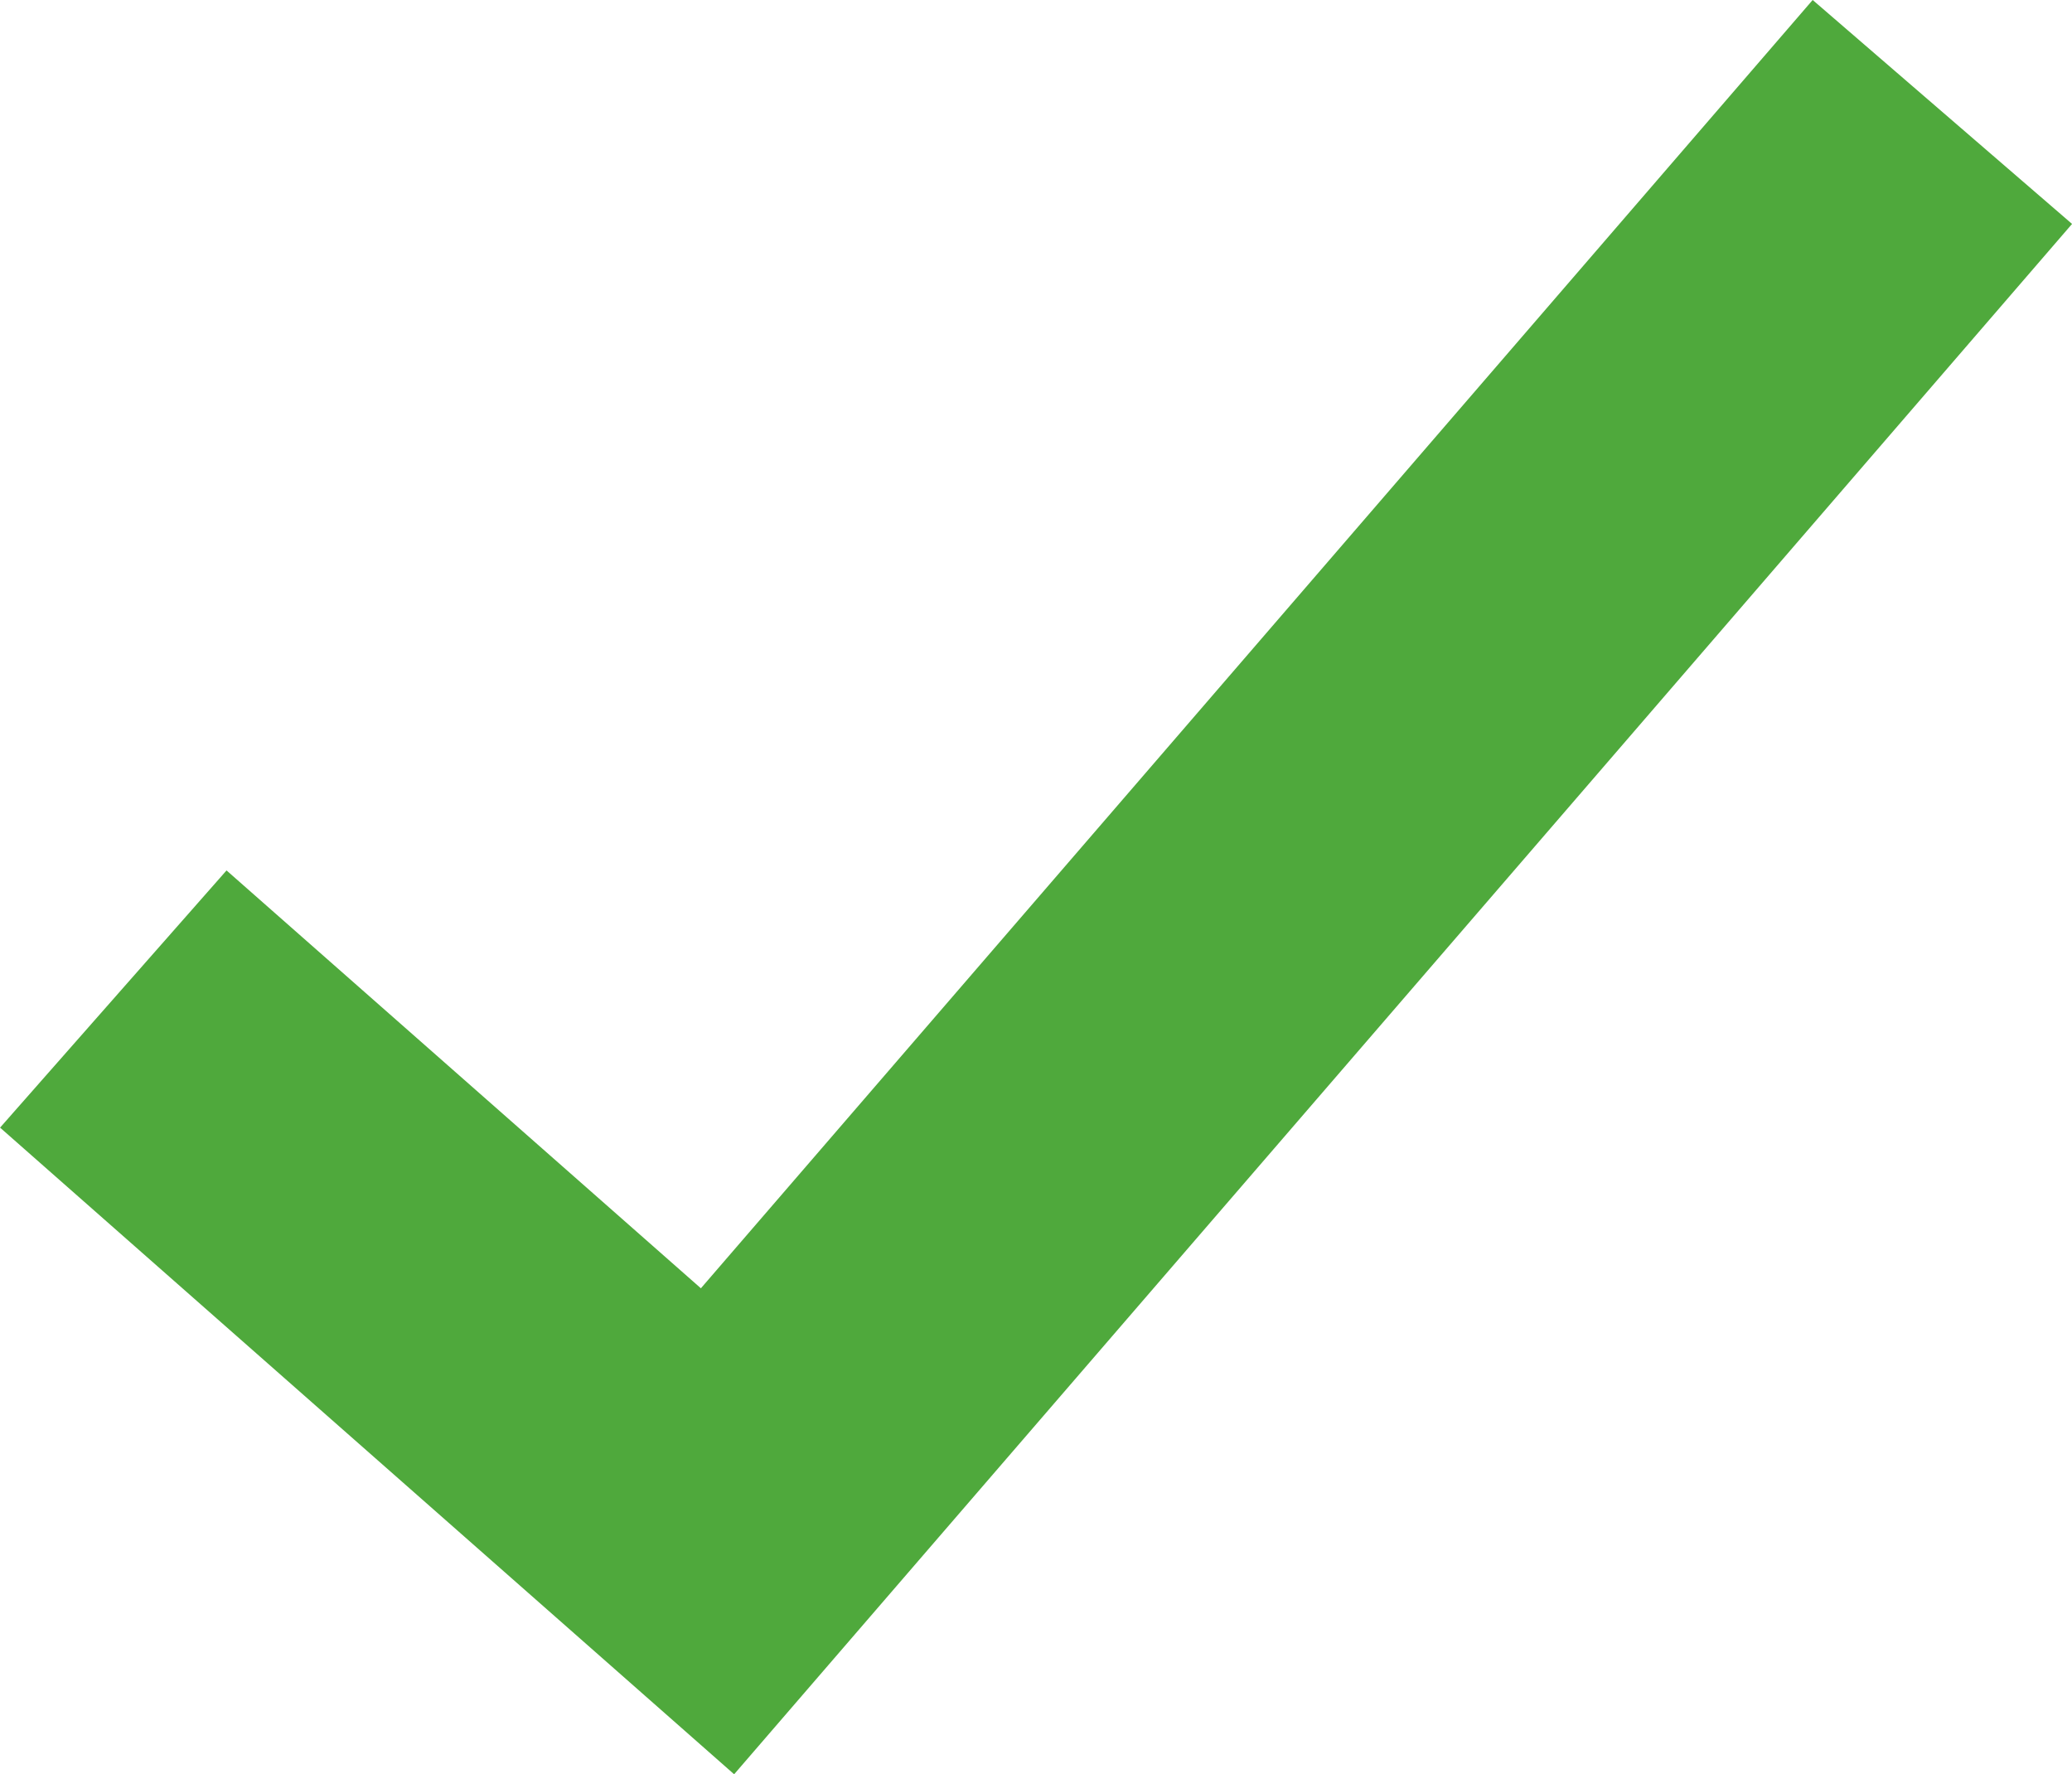 <svg xmlns="http://www.w3.org/2000/svg" width="18.141" height="15.531" viewBox="0 0 18.141 15.531">
  <path id="Path_11664" data-name="Path 11664" d="M.331,8.092l5.29,4.659L16.345.327" transform="translate(0.661 0.653)" fill="none" stroke="#4fa93c" stroke-miterlimit="10" stroke-width="3"/>
</svg>

